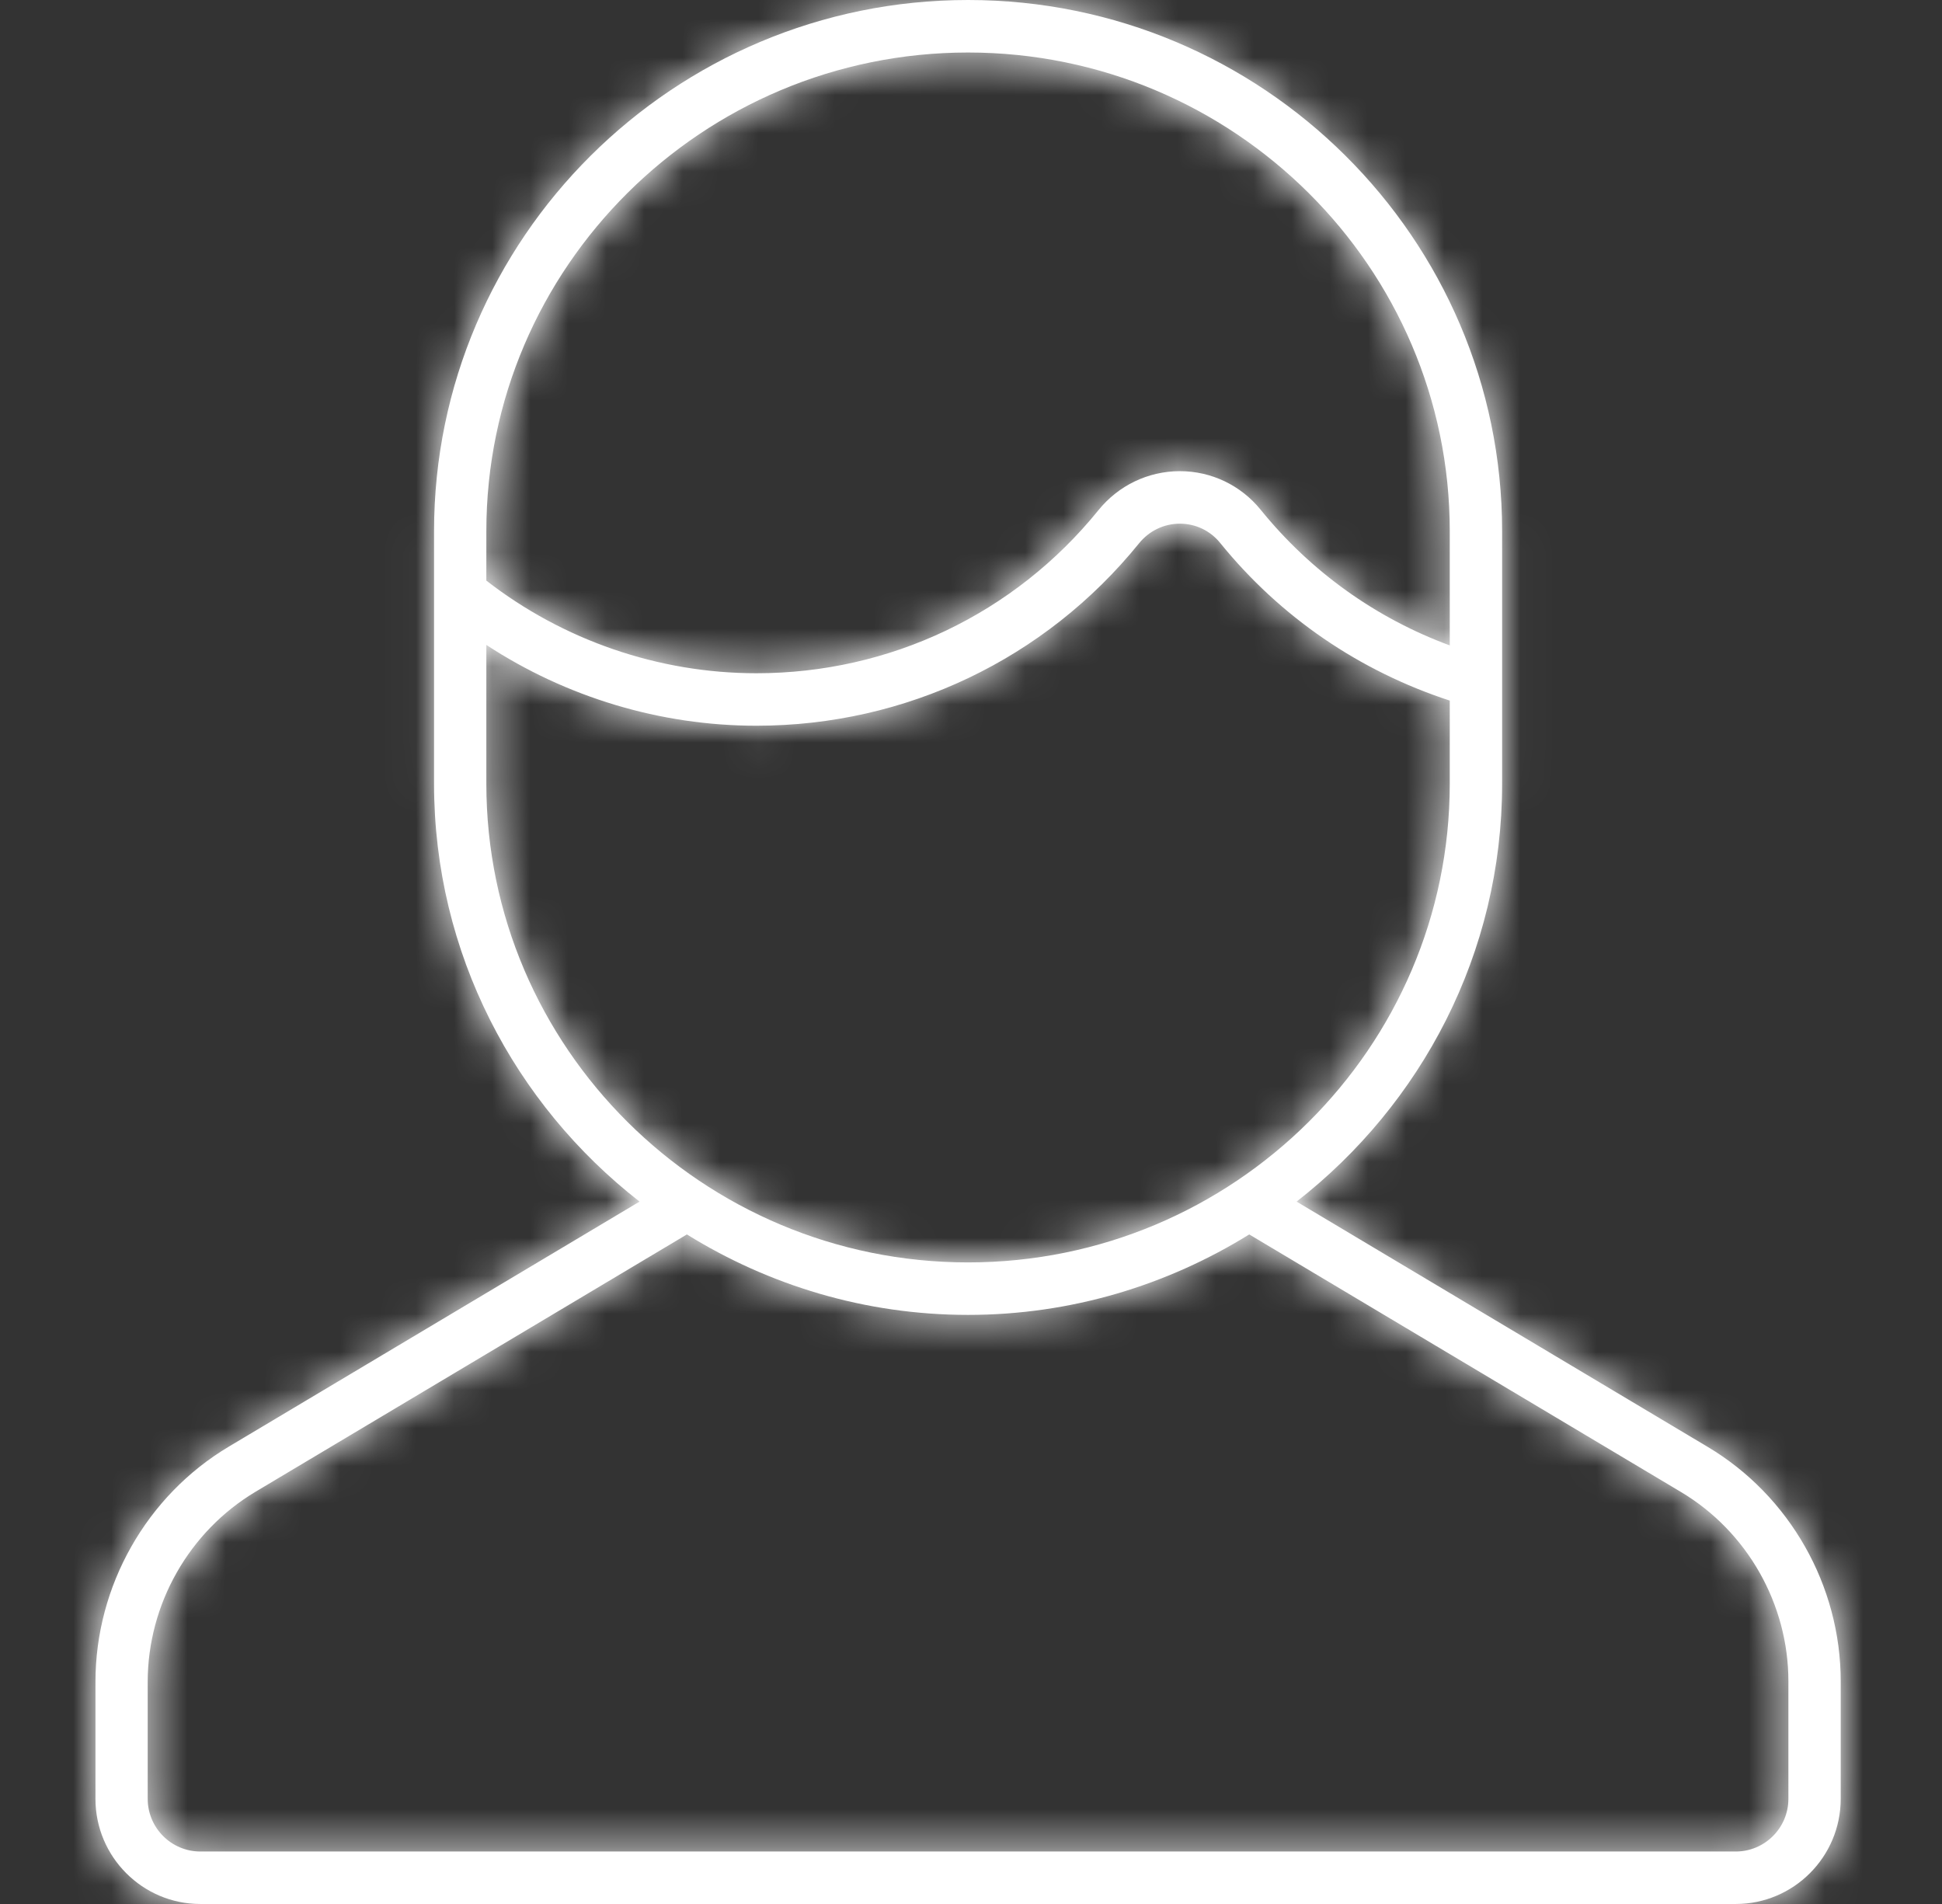 <?xml version="1.0" encoding="UTF-8"?>
<svg width="51px" height="50px" viewBox="0 0 51 50" version="1.1" xmlns="http://www.w3.org/2000/svg" xmlns:xlink="http://www.w3.org/1999/xlink">
    <rect x="0" y="0" width="51" height="50" fill="#333333" stroke="none"/>
    <!-- Generator: sketchtool 60 (101010) - https://sketch.com -->
    <title>F5984DE4-D643-432D-B004-18D341CF8FA4</title>
    <desc>Created with sketchtool.</desc>
    <defs>
        <path d="M46.543,47.239 C46.543,48.001 45.923,48.622 45.162,48.622 L4.837,48.622 C4.076,48.622 3.456,48.001 3.456,47.239 L3.456,44.168 C3.456,42.129 4.542,40.216 6.29,39.173 L17.616,32.417 C19.763,33.748 22.288,34.53 25,34.53 C27.711,34.53 30.236,33.748 32.384,32.417 L43.722,39.181 C45.462,40.219 46.543,42.123 46.543,44.152 L46.543,47.239 Z M12.349,20.58 L12.349,16.936 C14.444,18.308 16.915,19.058 19.442,19.058 C23.363,19.058 27.024,17.312 29.49,14.268 C29.755,13.94 30.146,13.752 30.561,13.752 L30.562,13.752 C30.975,13.752 31.359,13.935 31.62,14.257 C33.198,16.205 35.277,17.622 37.65,18.398 L37.65,20.58 C37.65,27.513 31.974,33.152 25,33.152 C18.025,33.152 12.349,27.513 12.349,20.58 L12.349,20.58 Z M25,1.379 C31.974,1.379 37.65,7.018 37.65,13.95 L37.65,16.949 C35.705,16.23 34.003,15.013 32.686,13.389 C32.164,12.744 31.389,12.373 30.562,12.373 L30.56,12.373 C29.729,12.374 28.949,12.748 28.423,13.399 C26.22,16.12 22.946,17.68 19.442,17.68 C16.871,17.68 14.366,16.814 12.349,15.247 L12.349,13.95 C12.349,7.018 18.025,1.379 25,1.379 L25,1.379 Z M44.425,37.997 L33.627,31.555 C36.906,29 39.025,25.036 39.025,20.58 L39.025,13.95 C39.025,6.258 32.733,-1.11041664e-13 25,-1.11041664e-13 C17.266,-1.11041664e-13 10.976,6.258 10.976,13.95 L10.976,20.58 C10.976,25.036 13.094,29 16.373,31.555 L5.587,37.989 C3.425,39.278 2.084,41.646 2.084,44.168 L2.084,47.239 C2.084,48.761 3.318,50 4.837,50 L45.162,50 C46.681,50 47.917,48.761 47.917,47.239 L47.917,44.152 C47.917,41.64 46.579,39.281 44.425,37.997 L44.425,37.997 Z" id="path-1"></path>
    </defs>
    <g id="Asset-Artboard-Page" stroke="none" stroke-width="1" fill="none" fill-rule="evenodd">
        <g id="icons/products/white/E-people/e11-man-profile" transform="translate(0.423, 0)">
            <g>
                <rect id="Rectangle-path" fill-opacity="0" fill="#FFFFFF" fill-rule="nonzero" x="-3.6979168e-14" y="0" width="50" height="50"></rect>
                <mask id="mask-2" fill="white">
                    <use xlink:href="#path-1"></use>
                </mask>
                <use id="Mask" fill="#FFFFFF" xlink:href="#path-1"></use>
                <polygon id="Color-Style" fill="#FFFFFF" mask="url(#mask-2)" points="0 -1.93642034e-17 50 -1.93642034e-17 50 50 0 50"></polygon>
            </g>
        </g>
    </g>
</svg>